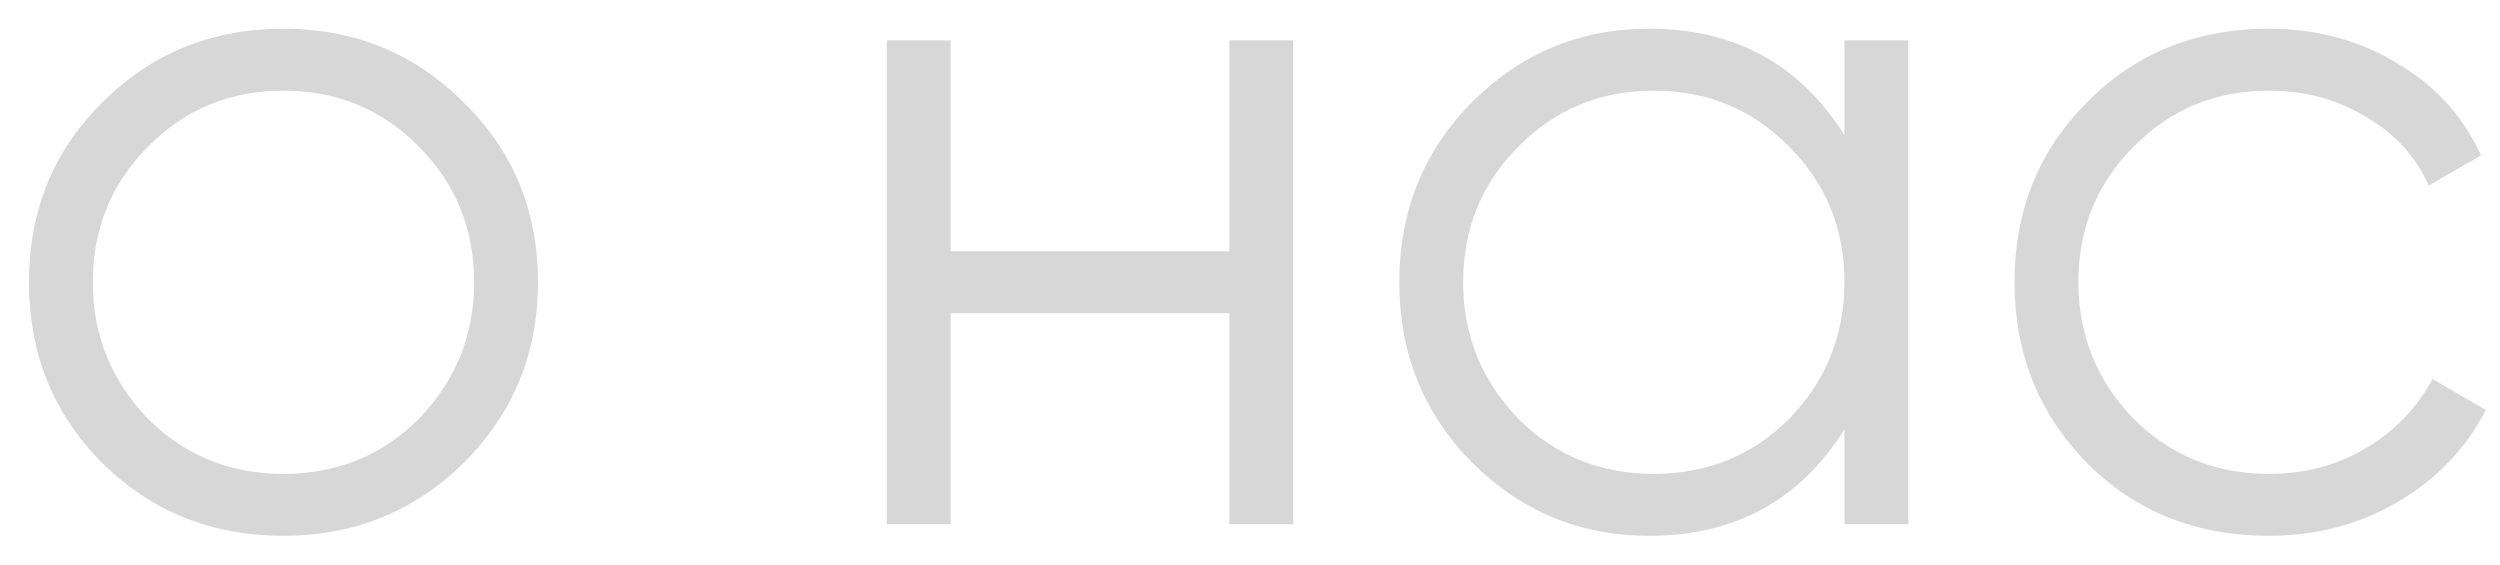 <?xml version="1.0" encoding="UTF-8"?> <svg xmlns="http://www.w3.org/2000/svg" width="62" height="14" viewBox="0 0 62 14" fill="none"><path d="M11.494 11.488C10.262 12.688 8.774 13.288 7.03 13.288C5.254 13.288 3.758 12.688 2.542 11.488C1.326 10.272 0.718 8.776 0.718 7C0.718 5.224 1.326 3.736 2.542 2.536C3.758 1.32 5.254 0.712 7.03 0.712C8.79 0.712 10.278 1.32 11.494 2.536C12.726 3.736 13.342 5.224 13.342 7C13.342 8.76 12.726 10.256 11.494 11.488ZM3.67 10.384C4.582 11.296 5.702 11.752 7.03 11.752C8.358 11.752 9.478 11.296 10.39 10.384C11.302 9.44 11.758 8.312 11.758 7C11.758 5.672 11.302 4.552 10.39 3.64C9.478 2.712 8.358 2.248 7.03 2.248C5.702 2.248 4.582 2.712 3.67 3.64C2.758 4.552 2.302 5.672 2.302 7C2.302 8.312 2.758 9.44 3.67 10.384ZM30.488 6.232V1H32.072V13H30.488V7.768H23.576V13H21.992V1H23.576V6.232H30.488ZM45.742 3.352V1H47.326V13H45.742V10.648C44.638 12.408 43.022 13.288 40.894 13.288C39.182 13.288 37.718 12.68 36.502 11.464C35.302 10.248 34.702 8.76 34.702 7C34.702 5.24 35.302 3.752 36.502 2.536C37.718 1.32 39.182 0.712 40.894 0.712C43.022 0.712 44.638 1.592 45.742 3.352ZM37.654 10.384C38.566 11.296 39.686 11.752 41.014 11.752C42.342 11.752 43.462 11.296 44.374 10.384C45.286 9.44 45.742 8.312 45.742 7C45.742 5.672 45.286 4.552 44.374 3.64C43.462 2.712 42.342 2.248 41.014 2.248C39.686 2.248 38.566 2.712 37.654 3.64C36.742 4.552 36.286 5.672 36.286 7C36.286 8.312 36.742 9.44 37.654 10.384ZM56.272 13.288C54.464 13.288 52.96 12.688 51.76 11.488C50.56 10.256 49.96 8.76 49.96 7C49.96 5.224 50.56 3.736 51.76 2.536C52.96 1.32 54.464 0.712 56.272 0.712C57.456 0.712 58.52 1 59.464 1.576C60.408 2.136 61.096 2.896 61.528 3.856L60.232 4.6C59.912 3.88 59.392 3.312 58.672 2.896C57.968 2.464 57.168 2.248 56.272 2.248C54.944 2.248 53.824 2.712 52.912 3.64C52 4.552 51.544 5.672 51.544 7C51.544 8.312 52 9.44 52.912 10.384C53.824 11.296 54.944 11.752 56.272 11.752C57.152 11.752 57.944 11.544 58.648 11.128C59.368 10.712 59.928 10.136 60.328 9.4L61.648 10.168C61.152 11.128 60.424 11.888 59.464 12.448C58.504 13.008 57.44 13.288 56.272 13.288Z" fill="#D7D7D7"></path></svg> 